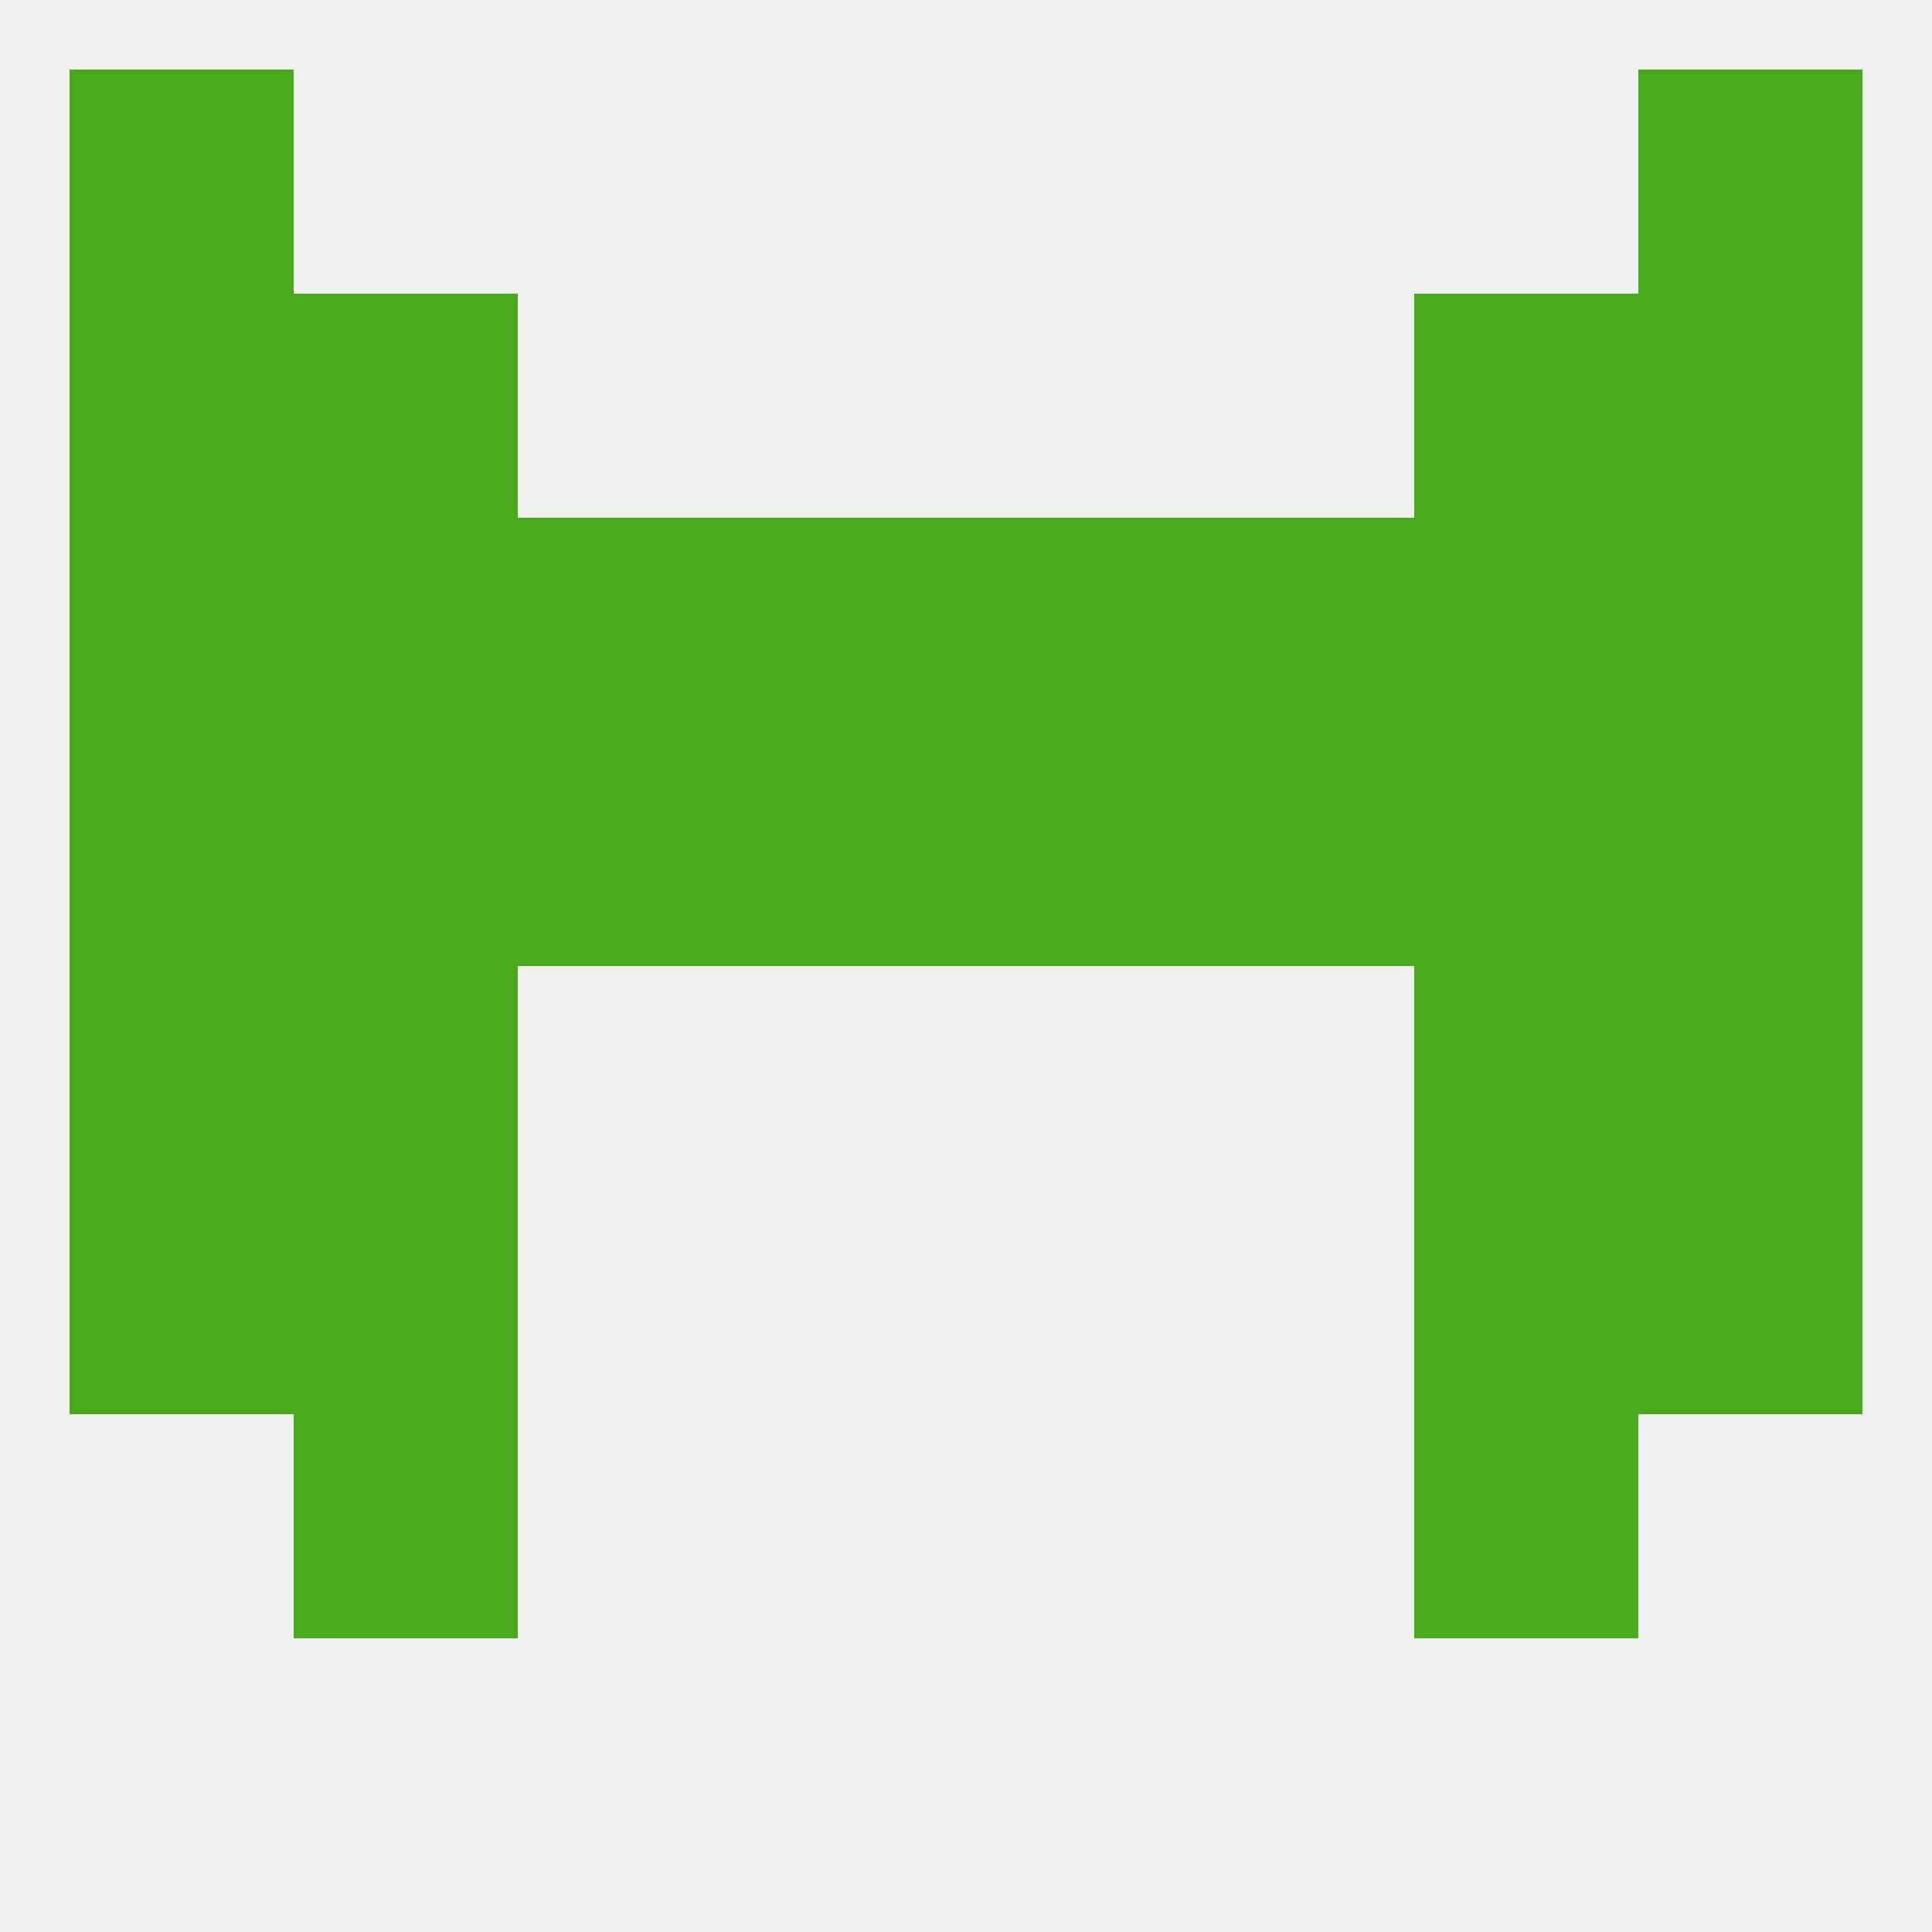 
<!--   <?xml version="1.0"?> -->
<svg version="1.1" baseprofile="full" xmlns="http://www.w3.org/2000/svg" xmlns:xlink="http://www.w3.org/1999/xlink" xmlns:ev="http://www.w3.org/2001/xml-events" width="250" height="250" viewBox="0 0 250 250" >
	<rect width="100%" height="100%" fill="rgba(240,240,240,255)"/>

	<rect x="125" y="96" width="29" height="29" fill="rgba(73,171,27,255)"/>
	<rect x="183" y="96" width="29" height="29" fill="rgba(73,171,27,255)"/>
	<rect x="9" y="96" width="29" height="29" fill="rgba(73,171,27,255)"/>
	<rect x="67" y="96" width="29" height="29" fill="rgba(73,171,27,255)"/>
	<rect x="38" y="96" width="29" height="29" fill="rgba(73,171,27,255)"/>
	<rect x="212" y="96" width="29" height="29" fill="rgba(73,171,27,255)"/>
	<rect x="154" y="96" width="29" height="29" fill="rgba(73,171,27,255)"/>
	<rect x="96" y="96" width="29" height="29" fill="rgba(73,171,27,255)"/>
	<rect x="38" y="67" width="29" height="29" fill="rgba(73,171,27,255)"/>
	<rect x="183" y="67" width="29" height="29" fill="rgba(73,171,27,255)"/>
	<rect x="67" y="67" width="29" height="29" fill="rgba(73,171,27,255)"/>
	<rect x="154" y="67" width="29" height="29" fill="rgba(73,171,27,255)"/>
	<rect x="9" y="67" width="29" height="29" fill="rgba(73,171,27,255)"/>
	<rect x="212" y="67" width="29" height="29" fill="rgba(73,171,27,255)"/>
	<rect x="96" y="67" width="29" height="29" fill="rgba(73,171,27,255)"/>
	<rect x="125" y="67" width="29" height="29" fill="rgba(73,171,27,255)"/>
	<rect x="38" y="38" width="29" height="29" fill="rgba(73,171,27,255)"/>
	<rect x="183" y="38" width="29" height="29" fill="rgba(73,171,27,255)"/>
	<rect x="9" y="38" width="29" height="29" fill="rgba(73,171,27,255)"/>
	<rect x="212" y="38" width="29" height="29" fill="rgba(73,171,27,255)"/>
	<rect x="9" y="9" width="29" height="29" fill="rgba(73,171,27,255)"/>
	<rect x="212" y="9" width="29" height="29" fill="rgba(73,171,27,255)"/>
	<rect x="9" y="125" width="29" height="29" fill="rgba(73,171,27,255)"/>
	<rect x="212" y="125" width="29" height="29" fill="rgba(73,171,27,255)"/>
	<rect x="38" y="125" width="29" height="29" fill="rgba(73,171,27,255)"/>
	<rect x="183" y="125" width="29" height="29" fill="rgba(73,171,27,255)"/>
	<rect x="38" y="154" width="29" height="29" fill="rgba(73,171,27,255)"/>
	<rect x="183" y="154" width="29" height="29" fill="rgba(73,171,27,255)"/>
	<rect x="9" y="154" width="29" height="29" fill="rgba(73,171,27,255)"/>
	<rect x="212" y="154" width="29" height="29" fill="rgba(73,171,27,255)"/>
	<rect x="38" y="183" width="29" height="29" fill="rgba(73,171,27,255)"/>
	<rect x="183" y="183" width="29" height="29" fill="rgba(73,171,27,255)"/>
</svg>